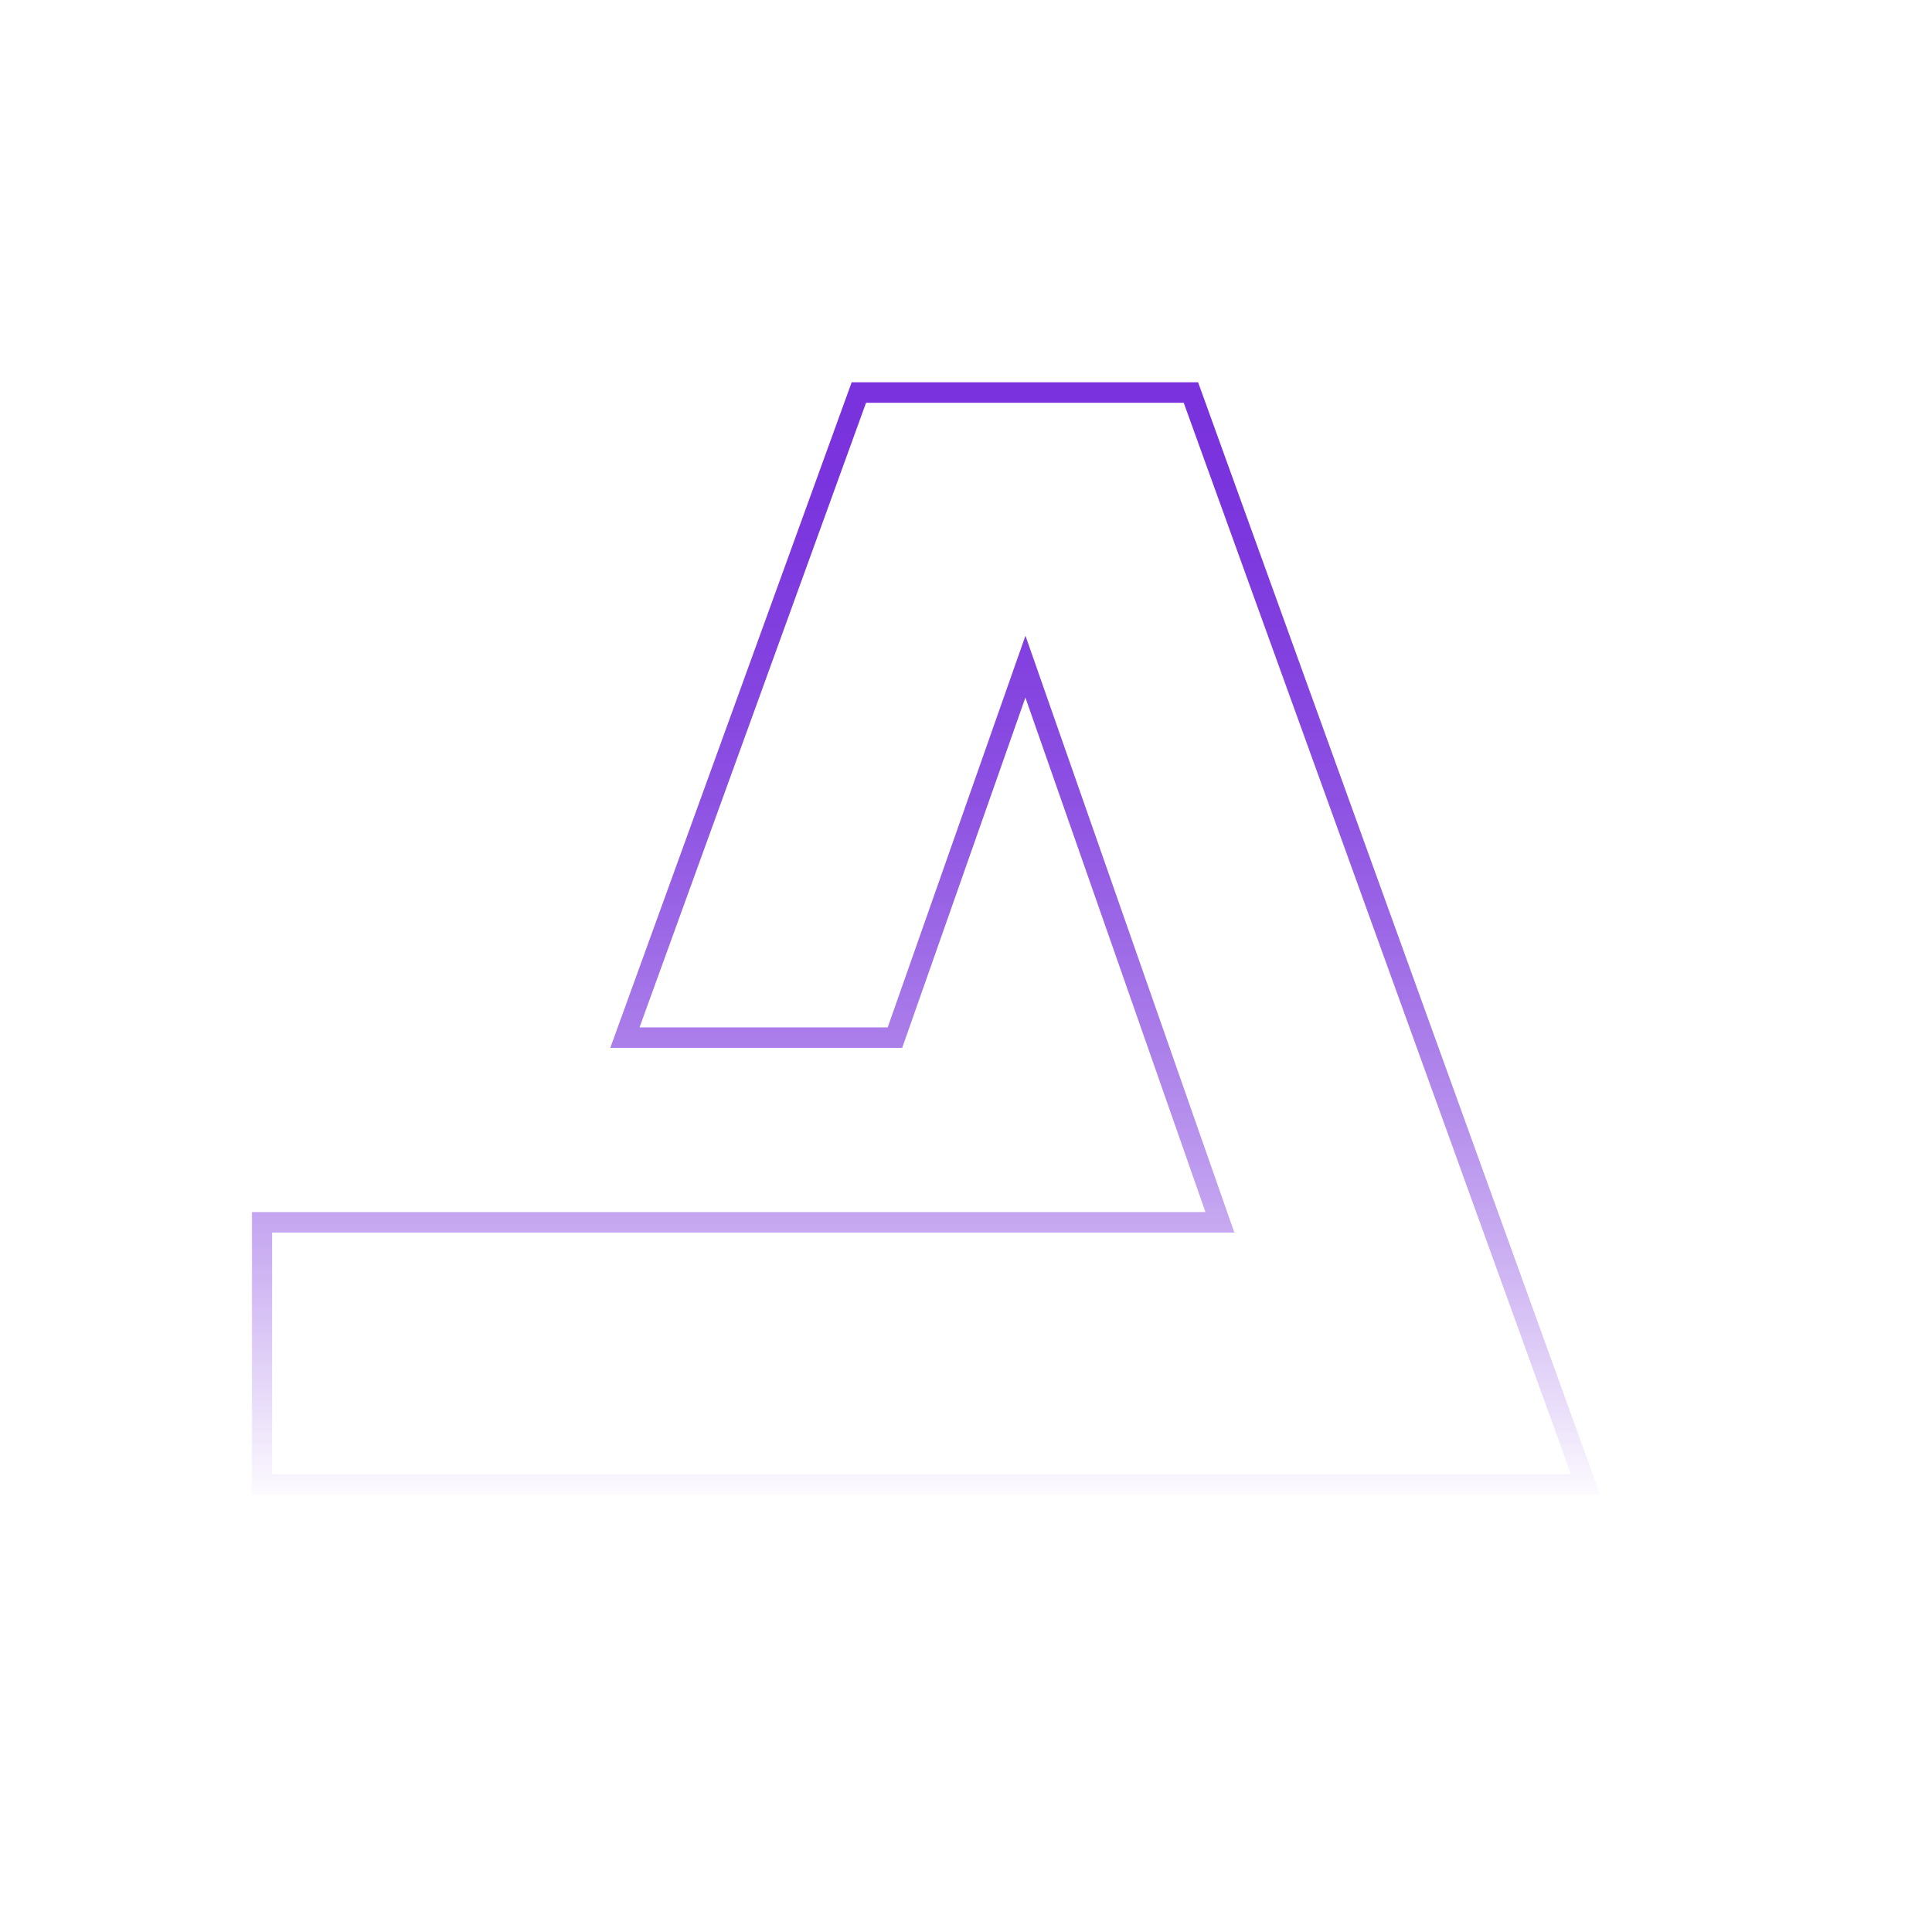 <?xml version="1.0" encoding="UTF-8"?>
<svg xmlns="http://www.w3.org/2000/svg" xmlns:xlink="http://www.w3.org/1999/xlink" id="Layer_1" version="1.1" viewBox="0 0 1080 1080">
  <defs>
    <style>
      .st0 {
        mask: url(#mask);
      }

      .st1 {
        fill: #7831dd;
      }

      .st2 {
        fill: url(#linear-gradient);
      }
    </style>
    <linearGradient id="linear-gradient" x1="524.12" y1="205.98" x2="524.12" y2="843.31" gradientTransform="translate(1048.25 1049.29) rotate(-180)" gradientUnits="userSpaceOnUse">
      <stop offset="0" stop-color="#fff"></stop>
      <stop offset=".12" stop-color="#fff" stop-opacity=".98"></stop>
      <stop offset=".24" stop-color="#fff" stop-opacity=".93"></stop>
      <stop offset=".37" stop-color="#fff" stop-opacity=".85"></stop>
      <stop offset=".5" stop-color="#fff" stop-opacity=".73"></stop>
      <stop offset=".63" stop-color="#fff" stop-opacity=".58"></stop>
      <stop offset=".77" stop-color="#fff" stop-opacity=".4"></stop>
      <stop offset=".9" stop-color="#fff" stop-opacity=".18"></stop>
      <stop offset="1" stop-color="#fff" stop-opacity="0"></stop>
    </linearGradient>
    <mask id="mask" x="140.68" y="205.98" width="766.9" height="637.33" maskUnits="userSpaceOnUse">
      <rect class="st2" x="140.68" y="205.98" width="766.9" height="637.33" transform="translate(1048.25 1049.29) rotate(180)"></rect>
    </mask>
  </defs>
  <g class="st0">
    <g id="Components">
      <g id="_7f0d5204-14e9-4629-8138-fff428a963b6_1">
        <path class="st1" d="M894.49,835.59H140.68v-158.05h533.17l-100.65-287.6-68.87,195.82h-163.18l134.94-372.06h193.65l224.74,621.89ZM152.13,824.14h726.04l-216.46-598.98h-177.58l-126.63,349.16h138.73l77.01-218.96,116.76,333.65H152.13v135.14Z"></path>
      </g>
    </g>
  </g>
</svg>
